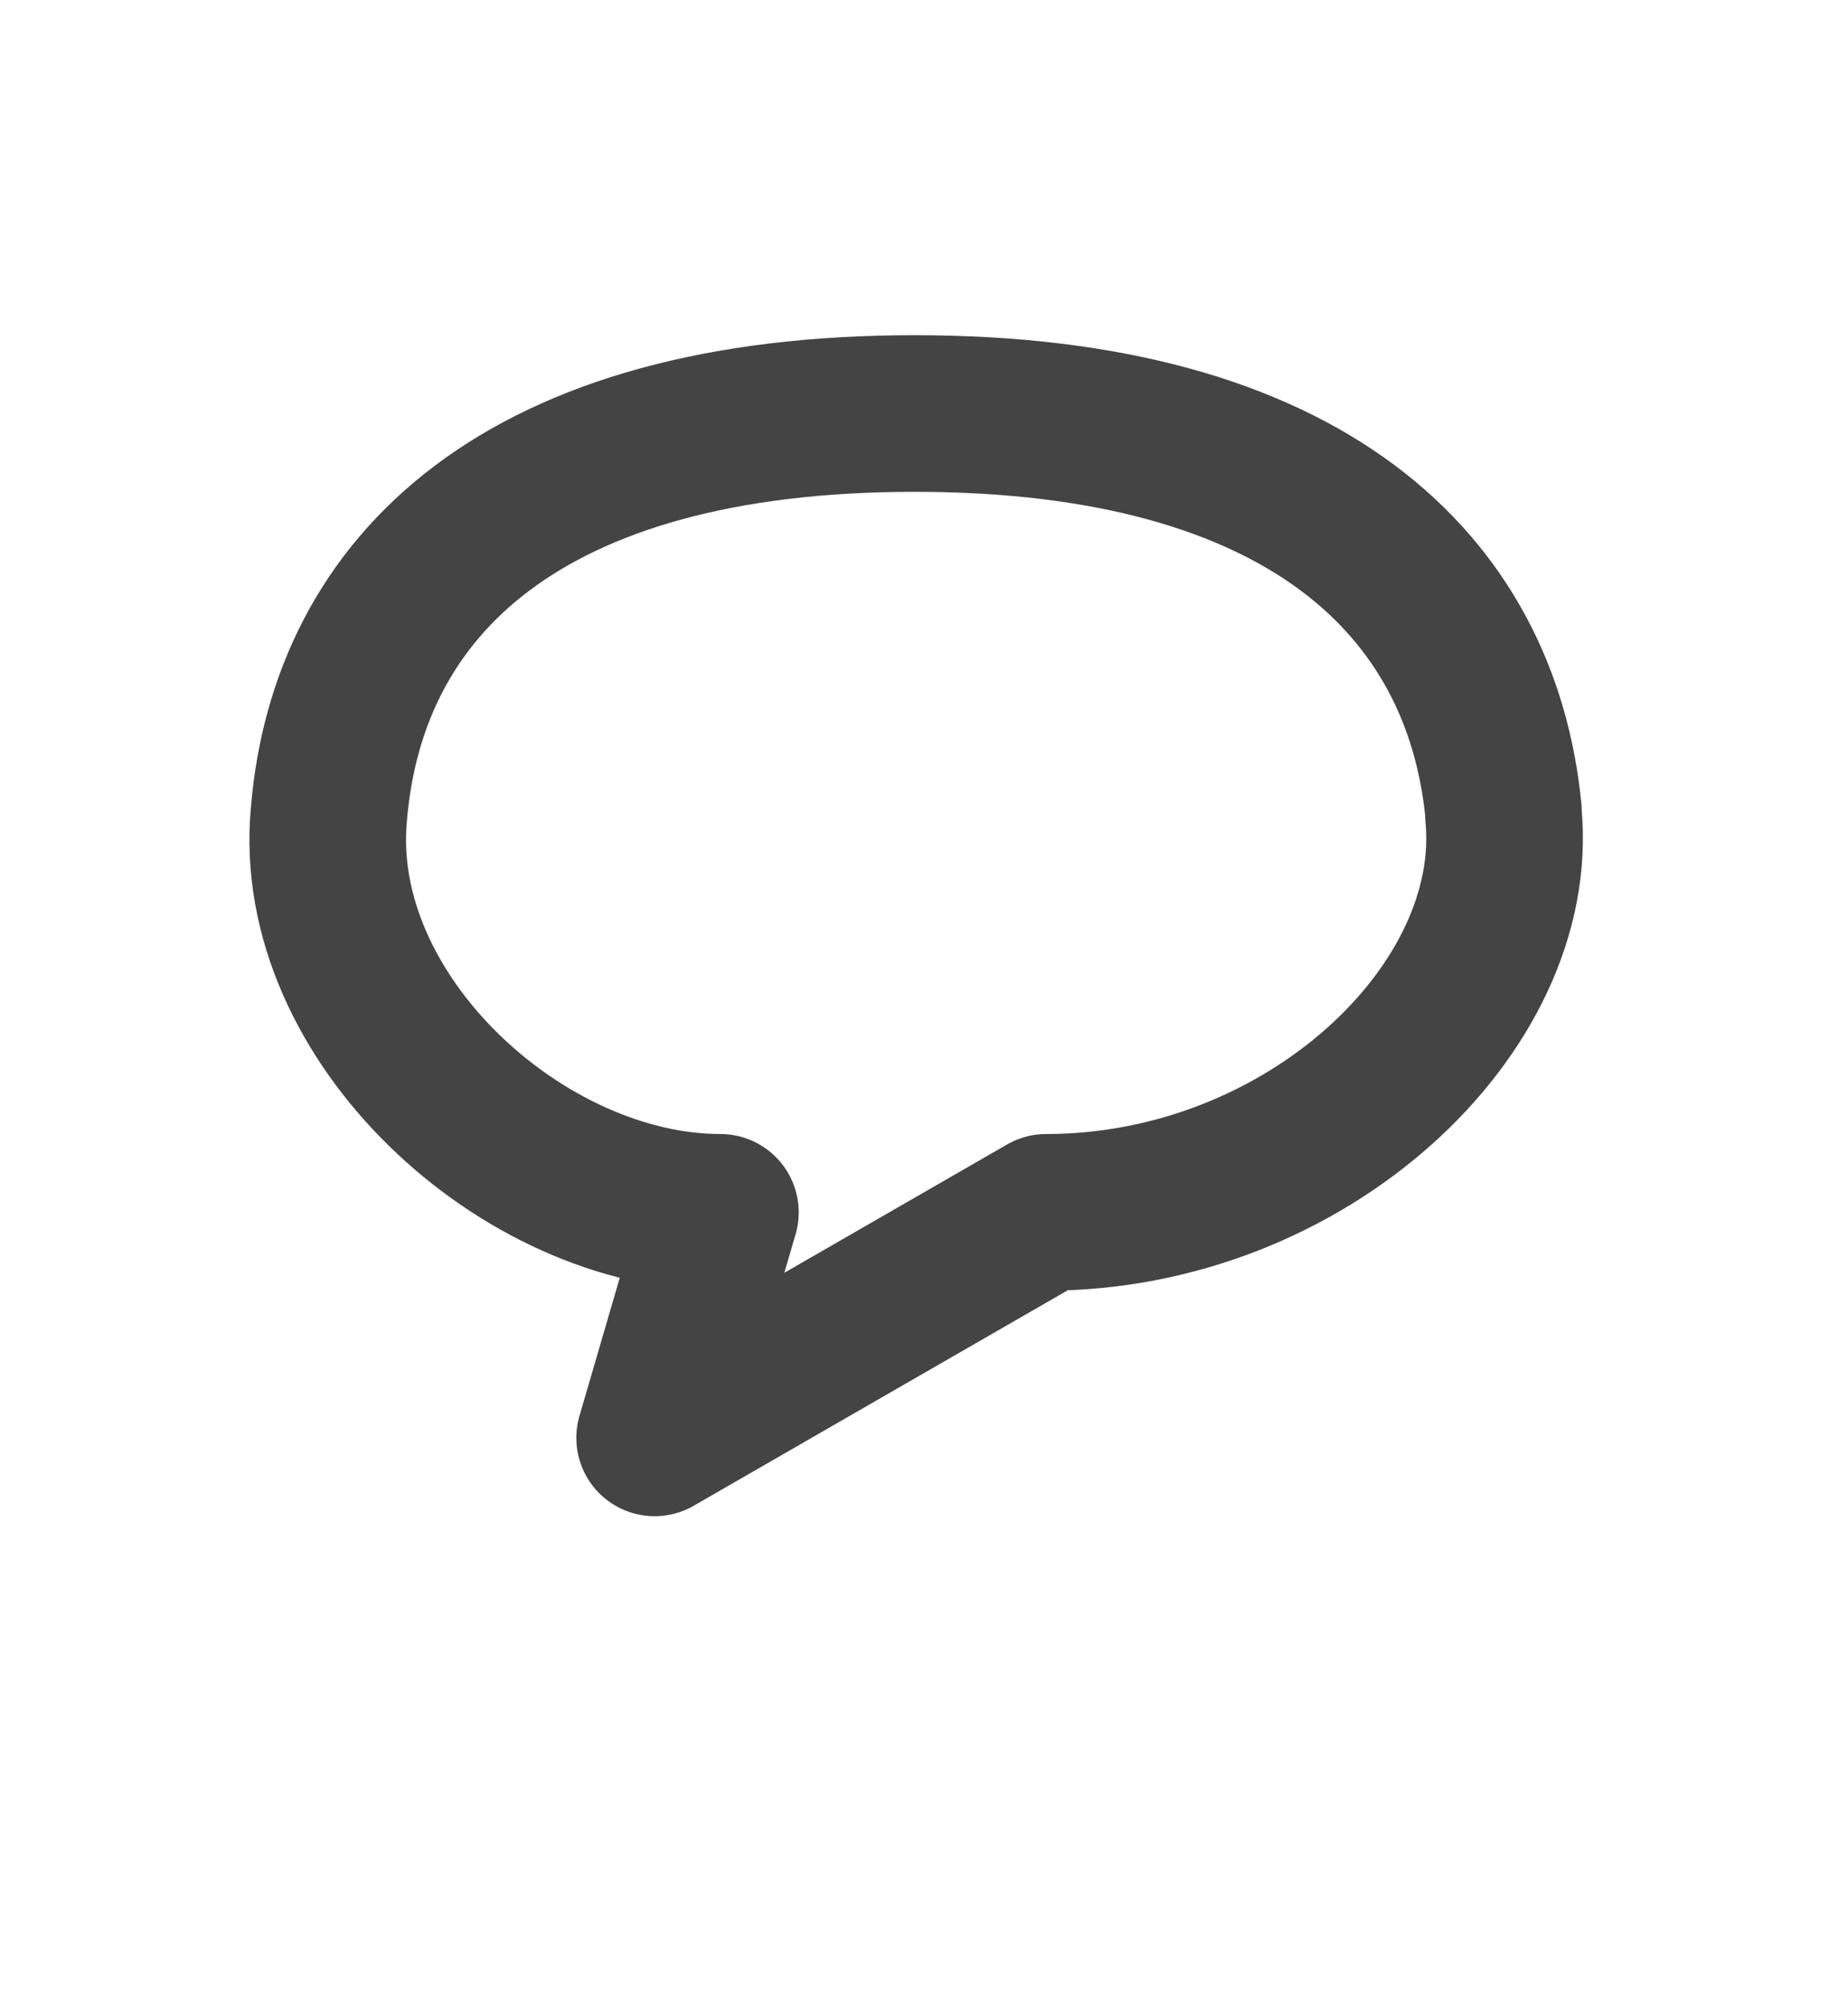 <svg viewBox="0 0 59 64" xmlns="http://www.w3.org/2000/svg" fill-rule="evenodd" clip-rule="evenodd" stroke-linecap="round" stroke-linejoin="round" stroke-miterlimit="1.5"><path d="M48 25.9c-.7-7.2-6.3-12.7-18.8-12.7S11.1 18.7 10.5 26c-.6 6.5 6.2 12.7 12.5 12.7l-2.1 7.2 12.5-7.2c8.3 0 15.2-6.5 14.6-12.7z" fill="none" stroke="#444" stroke-width="5"/></svg>
